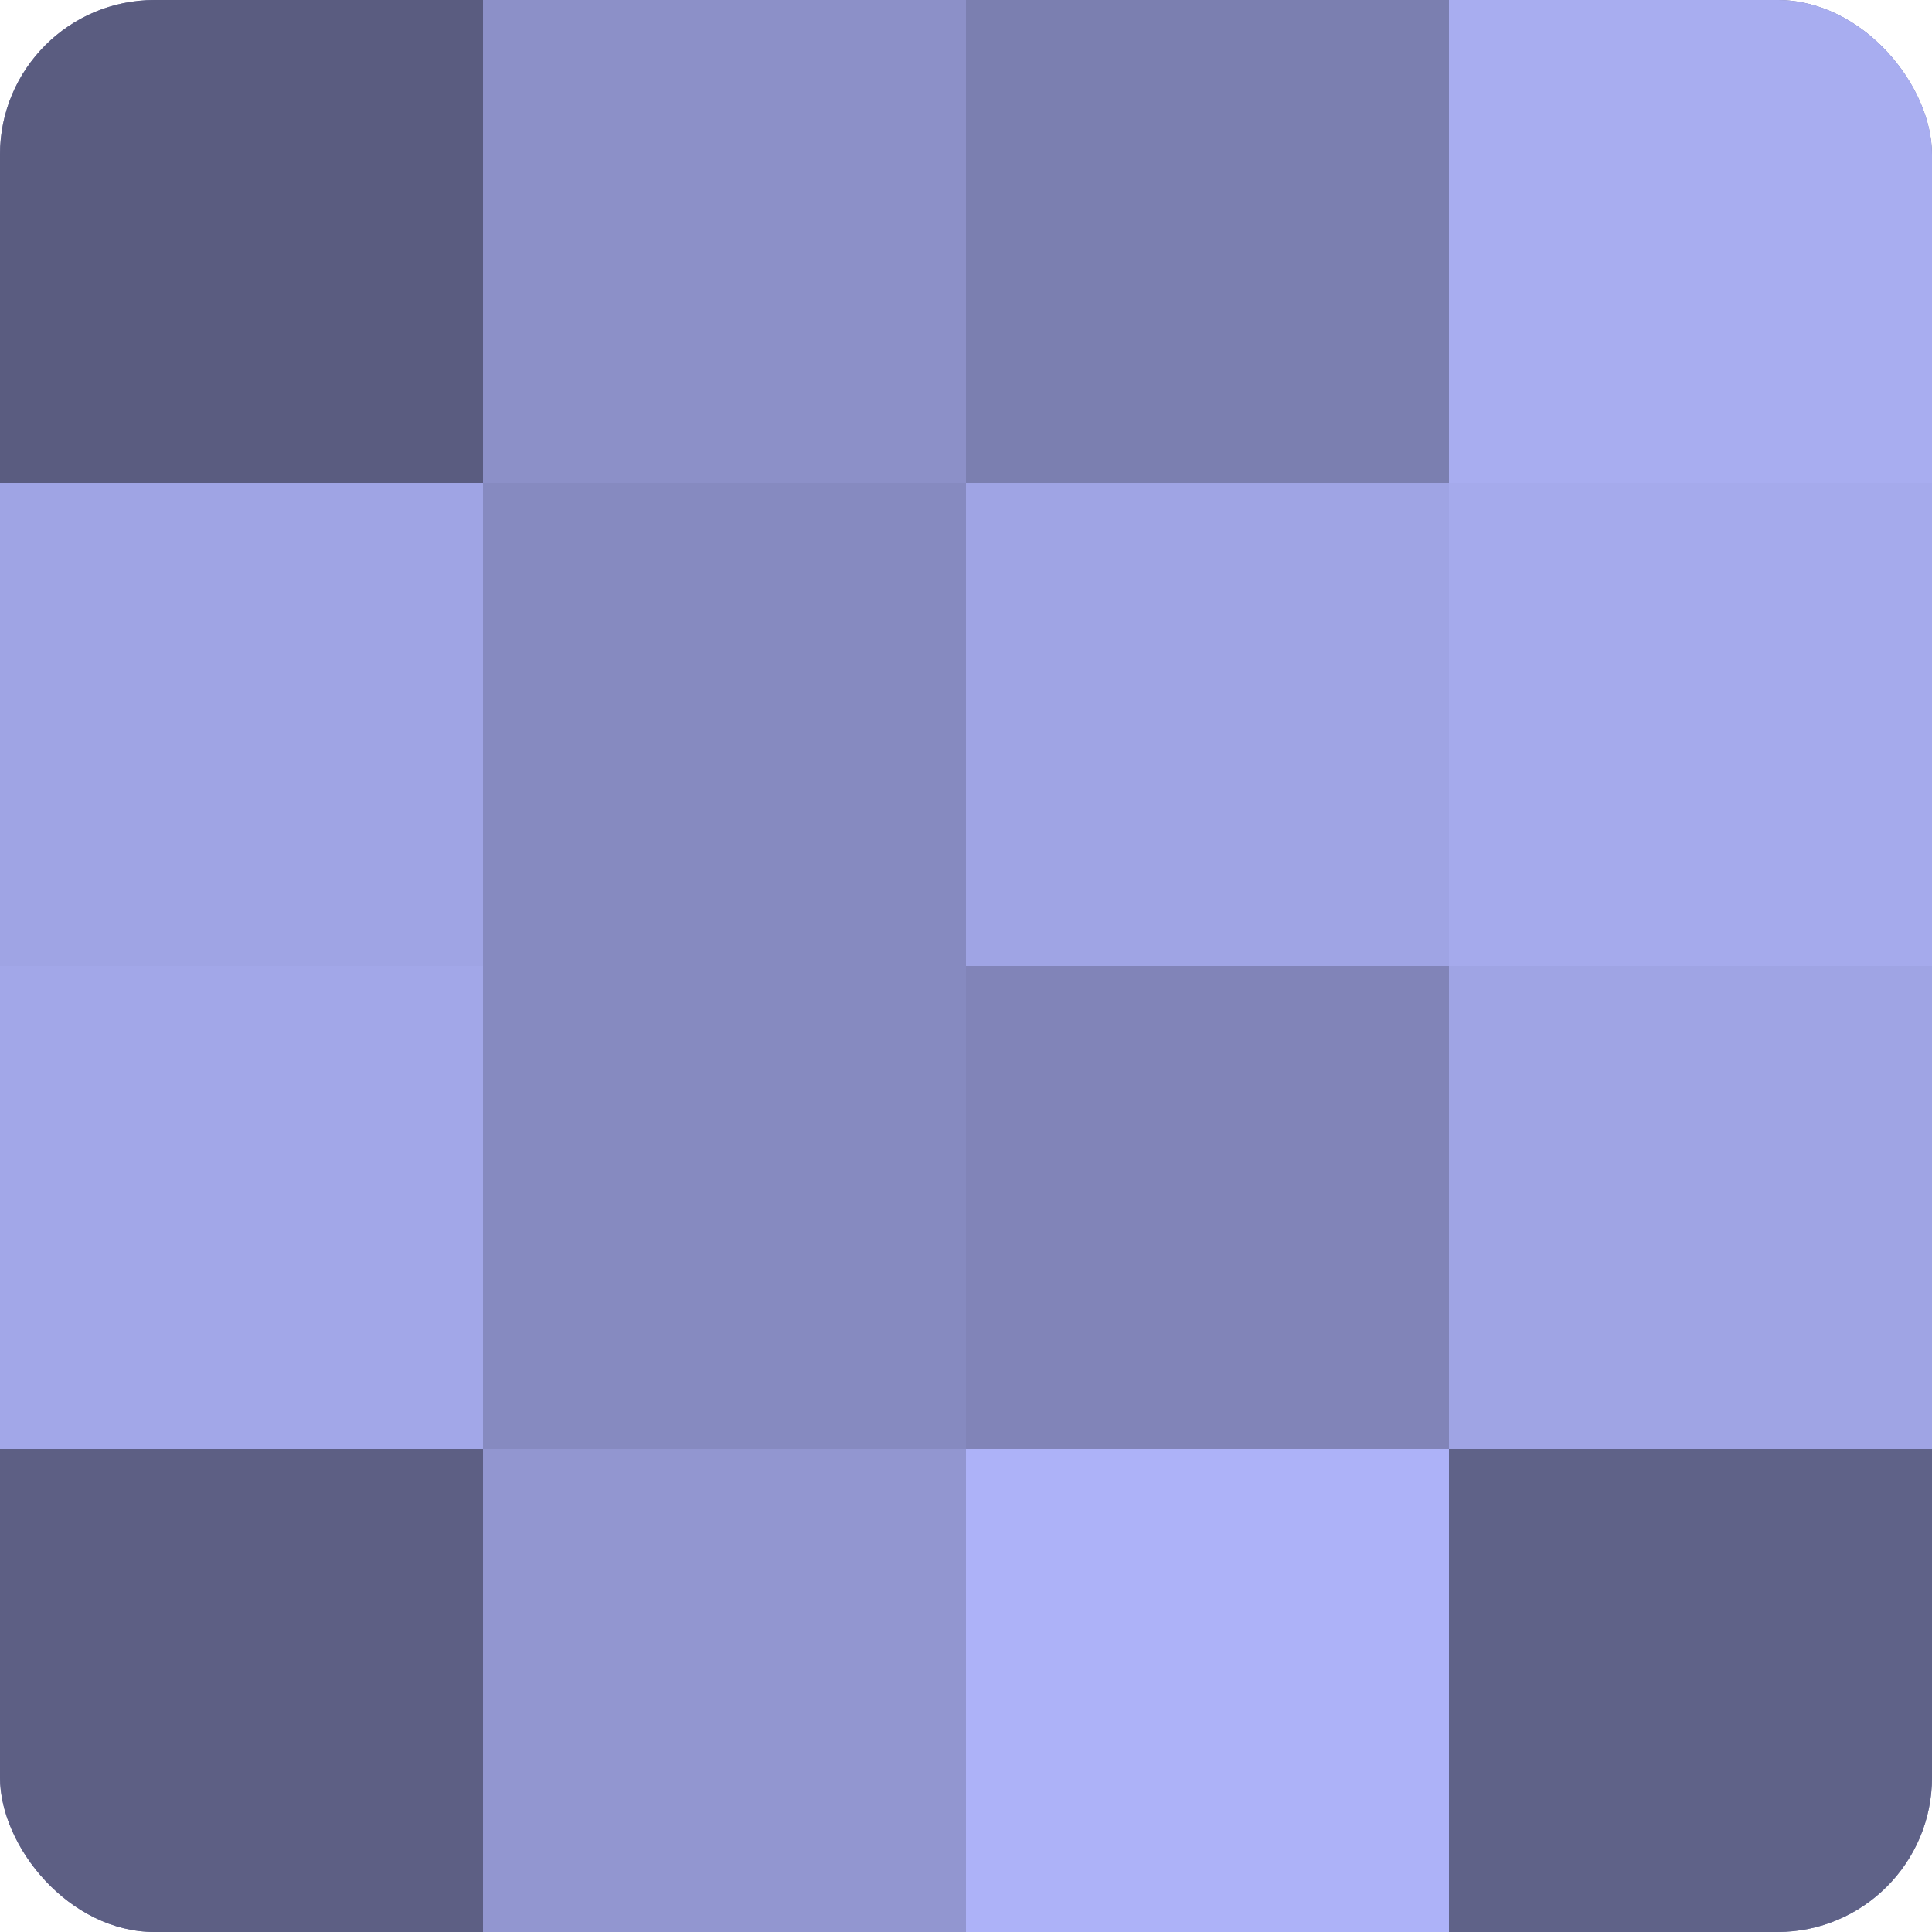 <?xml version="1.0" encoding="UTF-8"?>
<svg xmlns="http://www.w3.org/2000/svg" width="60" height="60" viewBox="0 0 100 100" preserveAspectRatio="xMidYMid meet"><defs><clipPath id="c" width="100" height="100"><rect width="100" height="100" rx="8" ry="8"/></clipPath></defs><g clip-path="url(#c)"><rect width="100" height="100" fill="#7073a0"/><rect width="25" height="25" fill="#5a5c80"/><rect y="25" width="25" height="25" fill="#9fa4e4"/><rect y="50" width="25" height="25" fill="#a2a7e8"/><rect y="75" width="25" height="25" fill="#5d5f84"/><rect x="25" width="25" height="25" fill="#8c90c8"/><rect x="25" y="25" width="25" height="25" fill="#868ac0"/><rect x="25" y="50" width="25" height="25" fill="#868ac0"/><rect x="25" y="75" width="25" height="25" fill="#9296d0"/><rect x="50" width="25" height="25" fill="#7b7fb0"/><rect x="50" y="25" width="25" height="25" fill="#9fa4e4"/><rect x="50" y="50" width="25" height="25" fill="#8184b8"/><rect x="50" y="75" width="25" height="25" fill="#adb2f8"/><rect x="75" width="25" height="25" fill="#a8adf0"/><rect x="75" y="25" width="25" height="25" fill="#a5aaec"/><rect x="75" y="50" width="25" height="25" fill="#9fa4e4"/><rect x="75" y="75" width="25" height="25" fill="#5f6288"/></g></svg>
